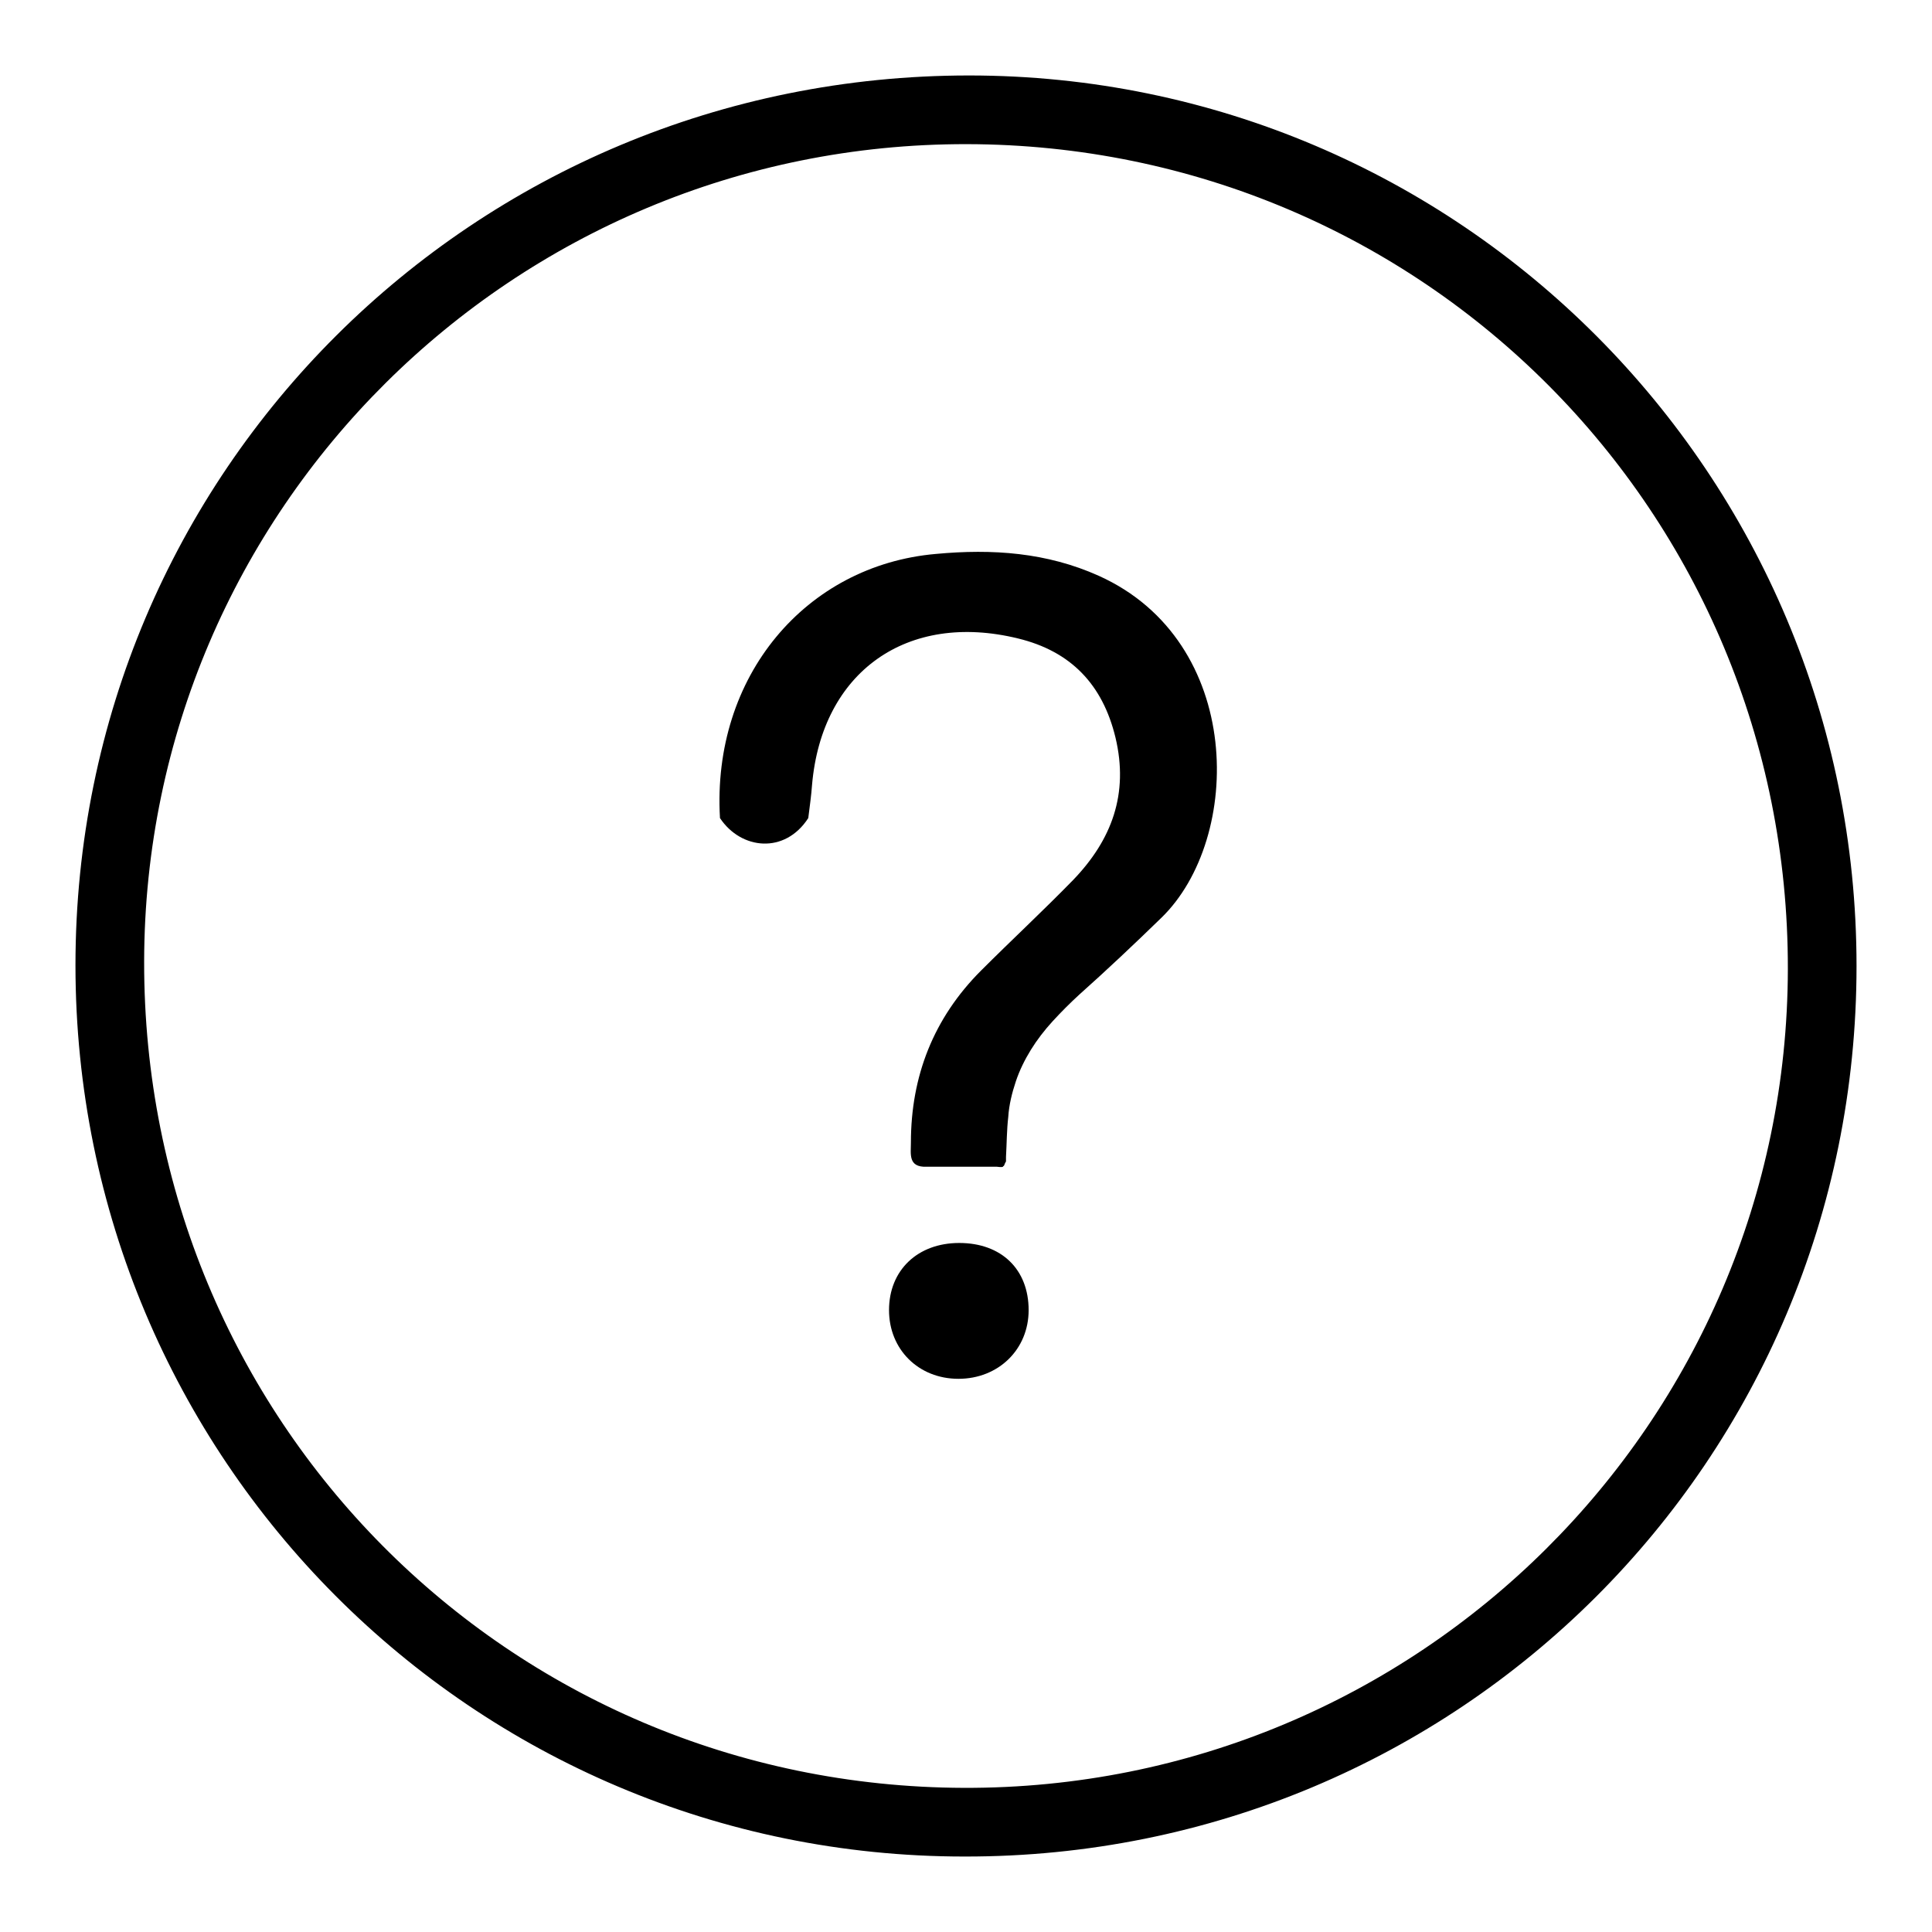 <?xml version="1.0" encoding="utf-8"?>
<!-- Svg Vector Icons : http://www.onlinewebfonts.com/icon -->
<!DOCTYPE svg PUBLIC "-//W3C//DTD SVG 1.1//EN" "http://www.w3.org/Graphics/SVG/1.1/DTD/svg11.dtd">
<svg version="1.1" xmlns="http://www.w3.org/2000/svg" xmlns:xlink="http://www.w3.org/1999/xlink" x="0px" y="0px" viewBox="0 0 256 256" enable-background="new 0 0 256 256" xml:space="preserve">
<g> <path fill="#000000" d="M246,128c0,65.5-52.7,118.1-118.2,118C62.6,246,10,193.2,10,127.9C10,62.5,62.8,10,128.4,10 C193.4,10,246,62.8,246,128z M128.1,19.1C68,19,19.2,67.5,19.1,127.4C19,188.1,67.3,236.7,127.7,236.9 c60.2,0.2,109.1-48.4,109.2-108.5C237,67.8,188.5,19.2,128.1,19.1z"/> <path fill="#000000" d="M133,154.5c0,0-0.1,0-0.1,0.1c-0.3,0.1-0.6,0-0.8,0c-0.3,0-0.7,0-1,0l-2.1,0c-1.3,0-2.7,0-4,0 c-0.7,0-1.5,0-2.2,0c-2.5,0.1-2.1-1.7-2.1-3.2c0-8.8,3-16.5,9.3-22.8c4-4,8.2-7.9,12.2-12c5.1-5.3,7.4-11.4,5.6-18.9 c-1.7-7-5.9-11.4-12.9-13.1c-14.7-3.6-26,4.4-27.3,19.4c-0.1,1.4-0.3,2.8-0.5,4.4c-3.1,4.8-8.9,4.2-11.7,0 c-1.1-18.8,11.4-33.5,28.6-35c7.5-0.7,14.7-0.2,21.6,2.9c19.3,8.7,19.1,34.8,8.3,45.3c-3.6,3.5-7.2,6.9-10.9,10.2 c-1.2,1.1-2.4,2.3-3.5,3.5c-1.1,1.2-2.1,2.5-2.9,3.8c-0.8,1.3-1.5,2.7-2,4.2c-0.5,1.5-0.9,3.1-1,4.7c-0.2,1.7-0.2,3.5-0.3,5.3 c0,0.2,0,0.4,0,0.6C133.1,154.2,133.1,154.4,133,154.5L133,154.5z M127.1,164.7c5.6,0,9.2,3.5,9.2,8.9c0,5.2-4,9.1-9.3,9.1 c-5.3,0-9.2-3.9-9.2-9.1C117.8,168.3,121.6,164.7,127.1,164.7z"/></g>
</svg>
